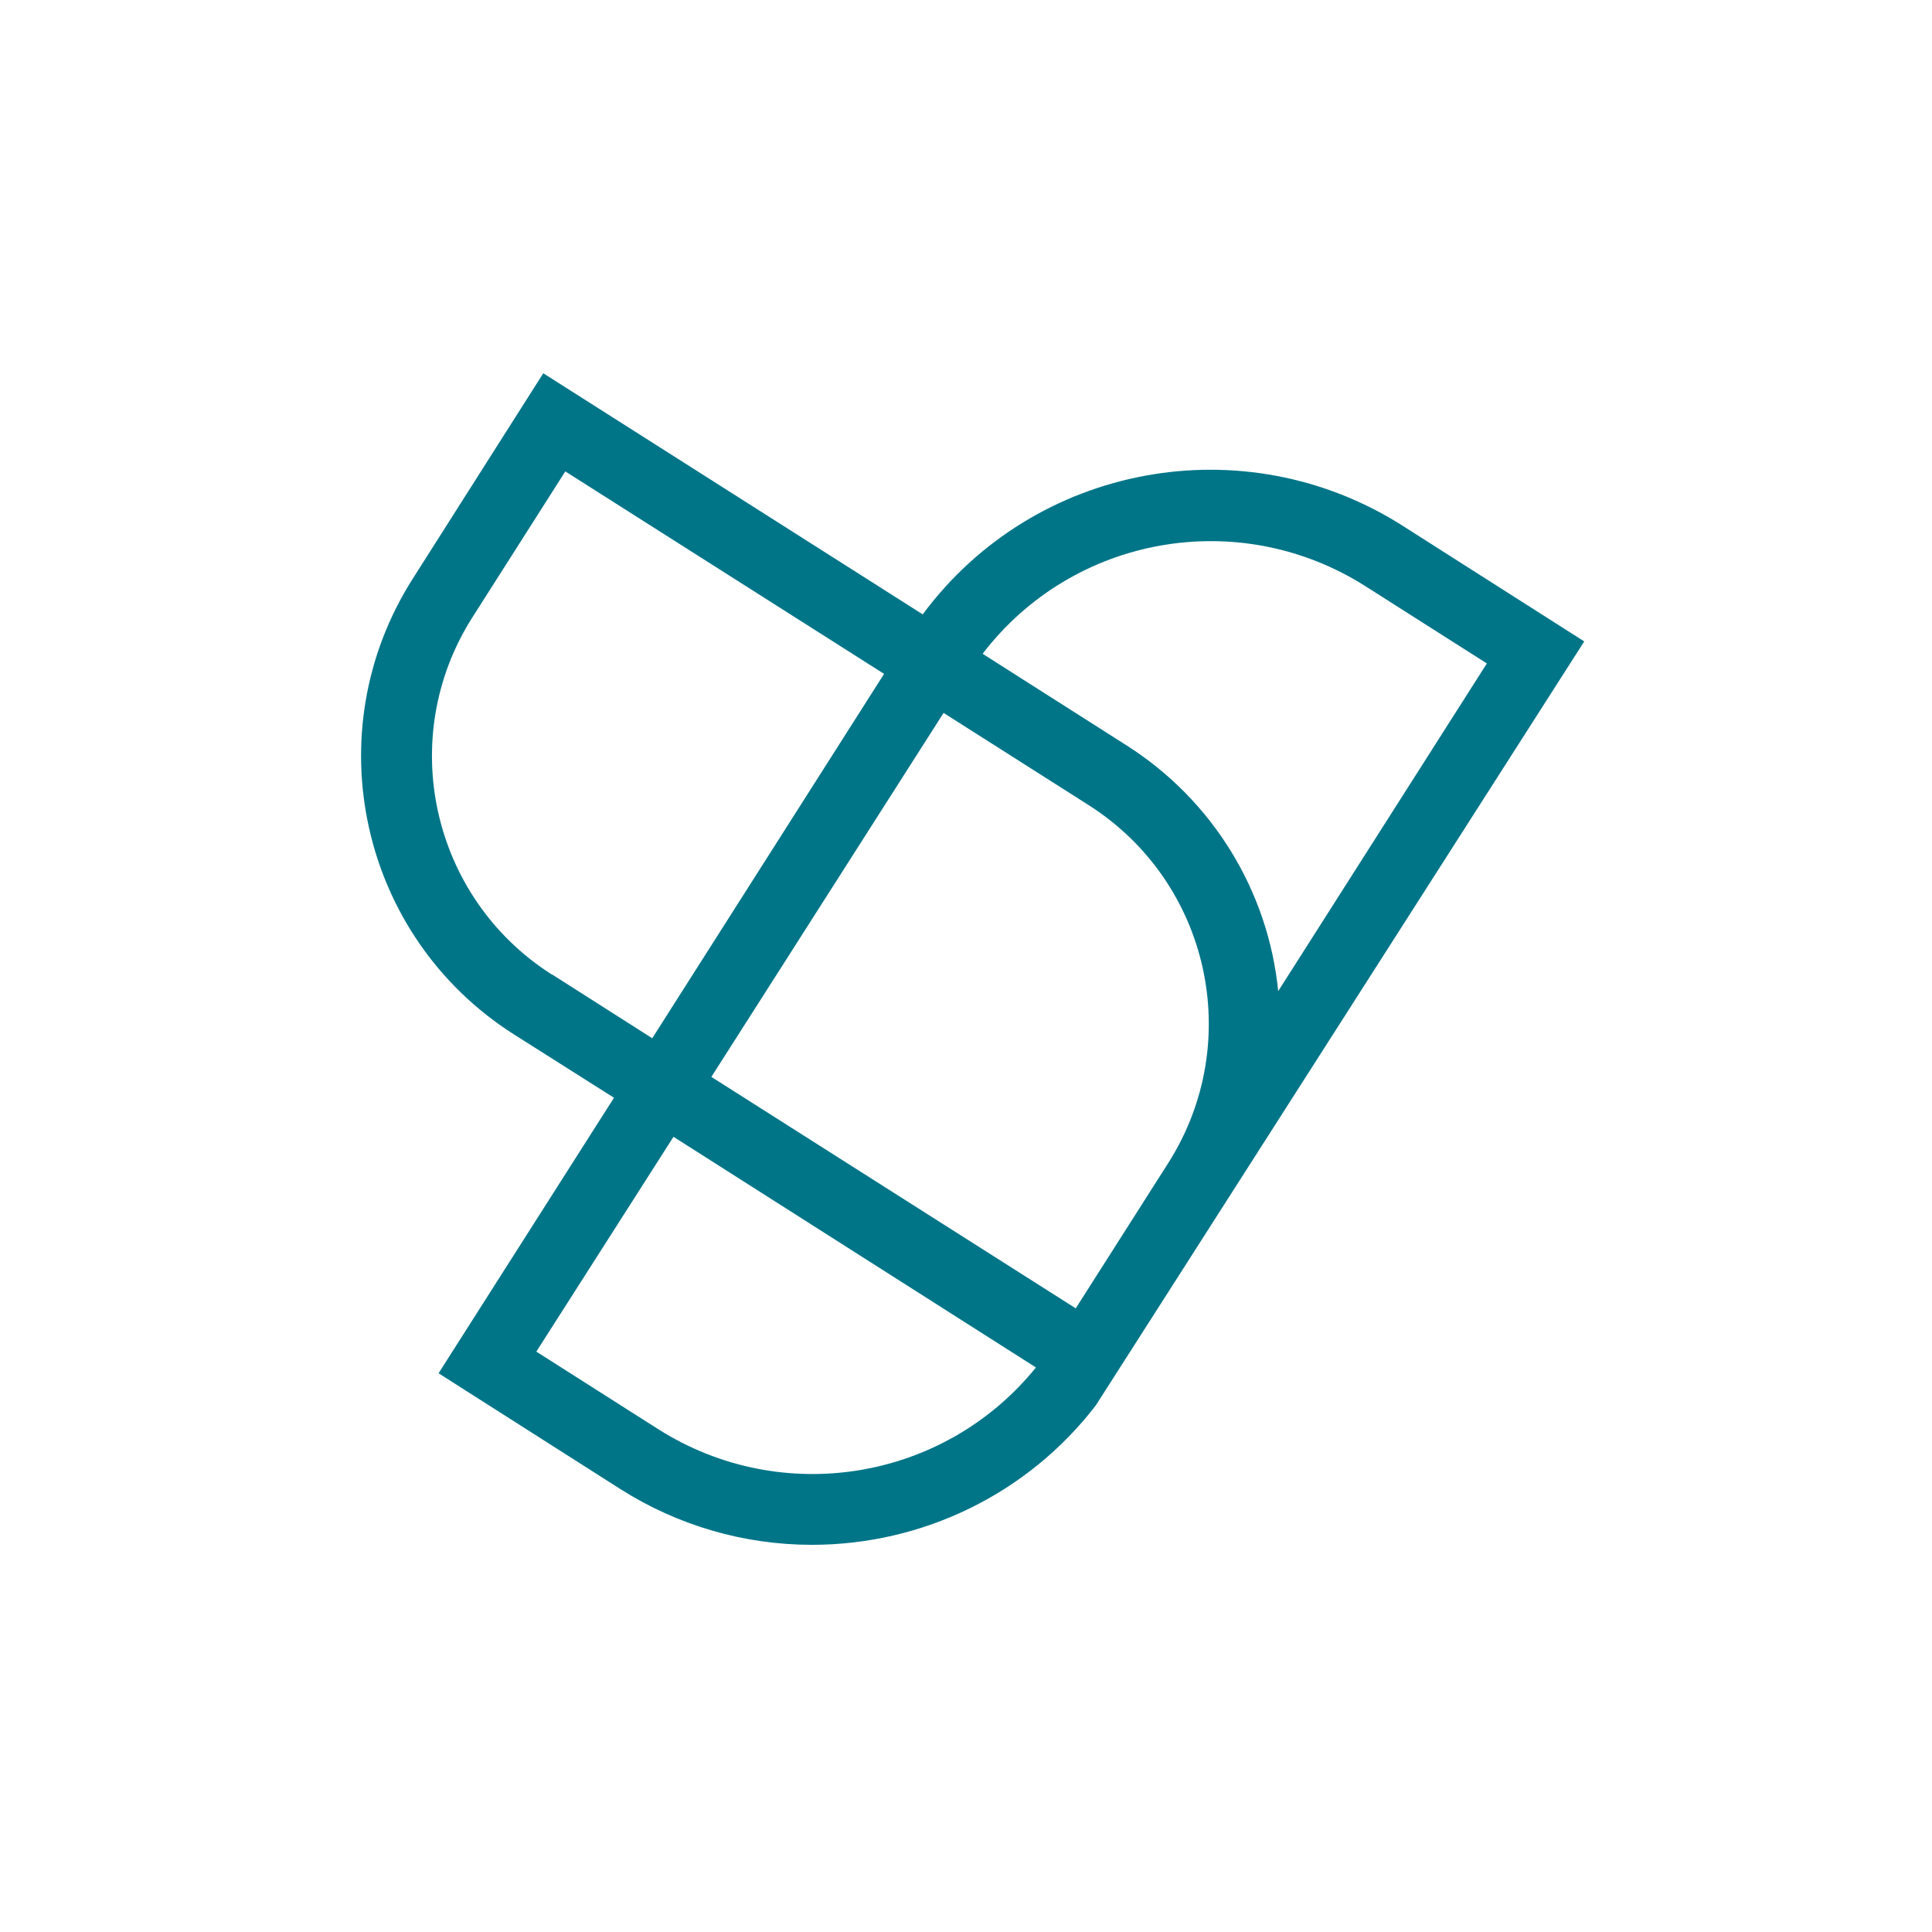 <?xml version="1.0" encoding="utf-8"?>
<!-- Generator: Adobe Illustrator 25.0.0, SVG Export Plug-In . SVG Version: 6.00 Build 0)  -->
<svg version="1.1" id="Ebene_1" xmlns="http://www.w3.org/2000/svg" xmlns:xlink="http://www.w3.org/1999/xlink" x="0px" y="0px"
	 viewBox="0 0 500 500" style="enable-background:new 0 0 500 500;" xml:space="preserve">
<style type="text/css">
	.st0{fill:#007588;}
</style>
<path class="st0" d="M210.1,399.8c-17.5,0-34.7-5-49.5-14.4l-47.1-30l45.4-71.3l-25.9-16.4c-39.8-25.3-51.5-78.1-26.2-117.9
	l33.8-53.2l98.2,62.4c28.9-39,83.1-49,124.1-23l47.1,30L283.6,363.7C266.1,386.5,238.9,399.8,210.1,399.8z M138.8,349.8l31.6,20.1
	c31.9,20.2,73.9,13.4,97.7-16l-93.8-59.7L138.8,349.8z M184.1,278.7l94.3,59.9l24-37.7c19.8-31.3,10.6-72.6-20.6-92.5l-37.6-23.9
	L184.1,278.7z M146.3,122l-24,37.7c-19.9,31.2-10.7,72.6,20.5,92.5c0,0,0,0,0.1,0l25.9,16.5l60-94.3L146.3,122z M254.3,169.2
	l37.4,23.8c22.1,14.1,36.5,37.5,39.1,63.5l54-84.8l-31.6-20.1C320.6,131,277.7,138.6,254.3,169.2L254.3,169.2z"/>
</svg>
